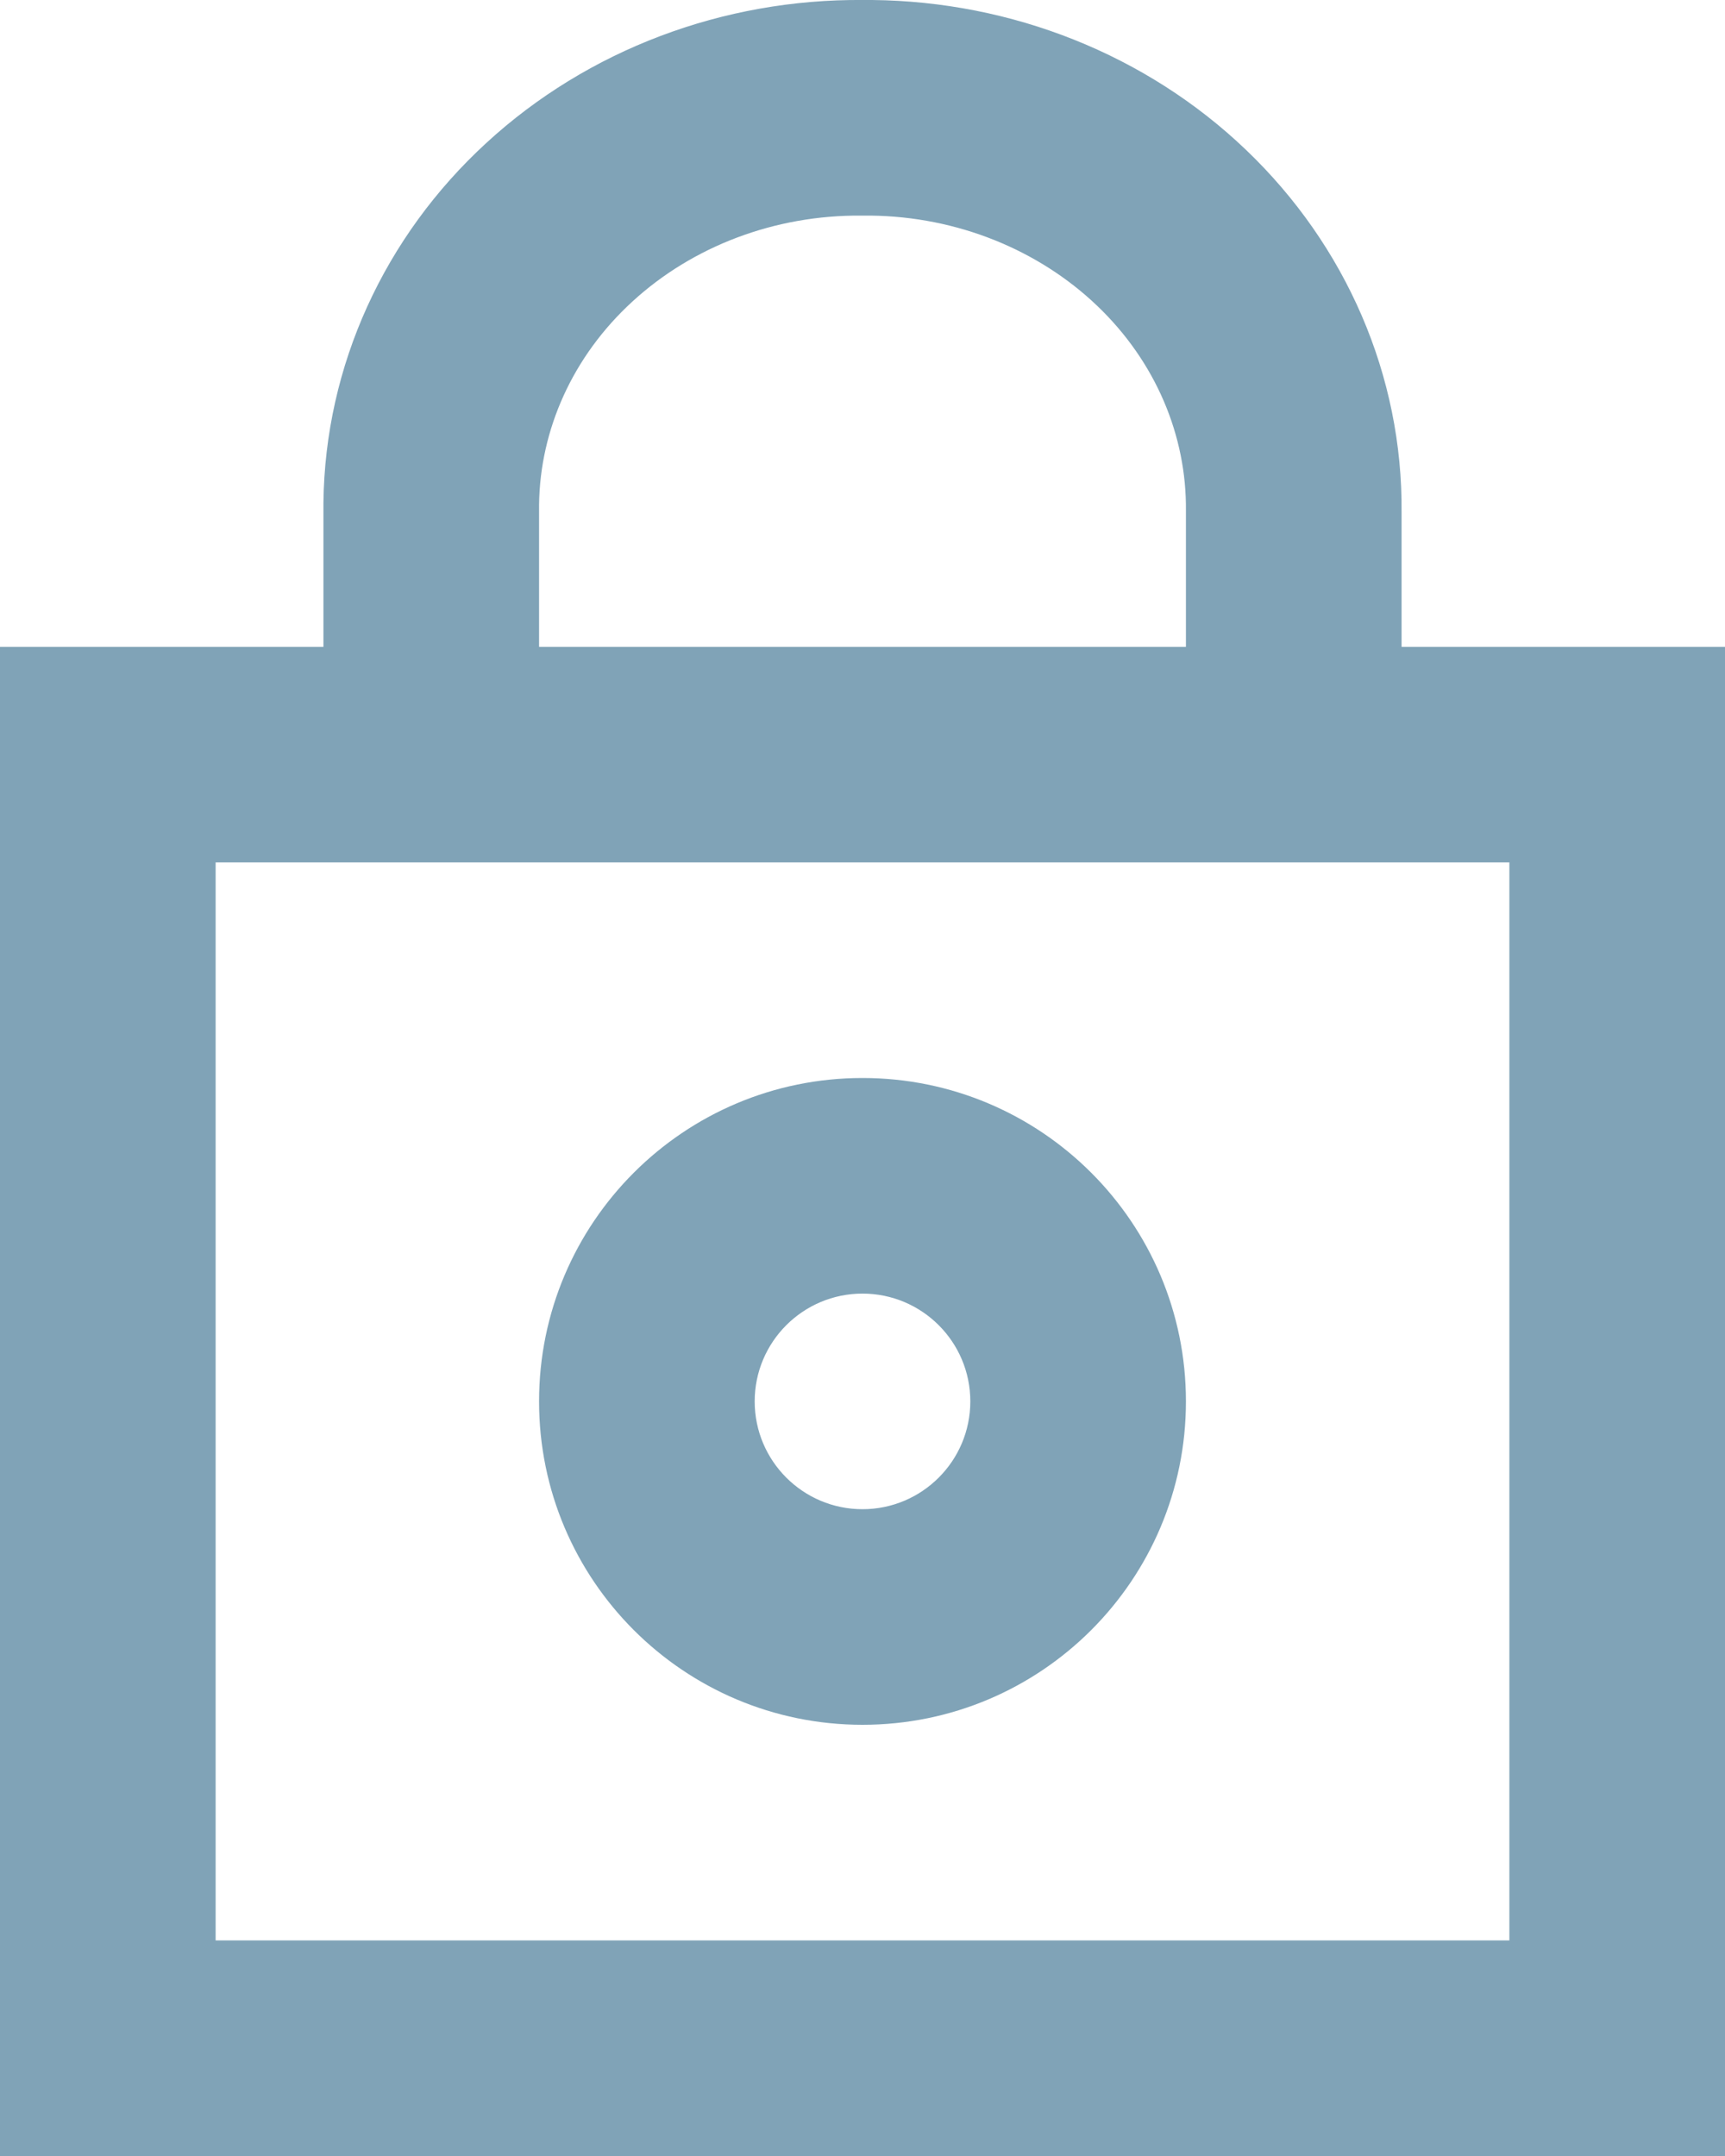 <svg width="16" height="20" viewBox="0 0 16 20" fill="none" xmlns="http://www.w3.org/2000/svg">
<path fill-rule="evenodd" clip-rule="evenodd" d="M8.004 0H8.09C9.385 0.013 10.634 0.506 11.559 1.392C12.485 2.278 13.012 3.486 13 4.755V6H16V20H0V6H3V4.664C3.014 3.393 3.566 2.193 4.512 1.325C5.454 0.459 6.711 -0.011 8.004 0ZM5 6H11V4.739C11.007 4.042 10.72 3.356 10.177 2.837C9.633 2.317 8.878 2.009 8.075 2H7.991C7.185 1.993 6.422 2.286 5.865 2.798C5.311 3.306 5.009 3.985 5 4.681V6ZM2 8V18H14V8H2ZM8 12C7.448 12 7 12.448 7 13C7 13.552 7.448 14 8 14C8.552 14 9 13.552 9 13C9 12.448 8.552 12 8 12ZM5 13C5 11.343 6.343 10 8 10C9.657 10 11 11.343 11 13C11 14.657 9.657 16 8 16C6.343 16 5 14.657 5 13Z" fill="#80A3B7"/>
</svg>
